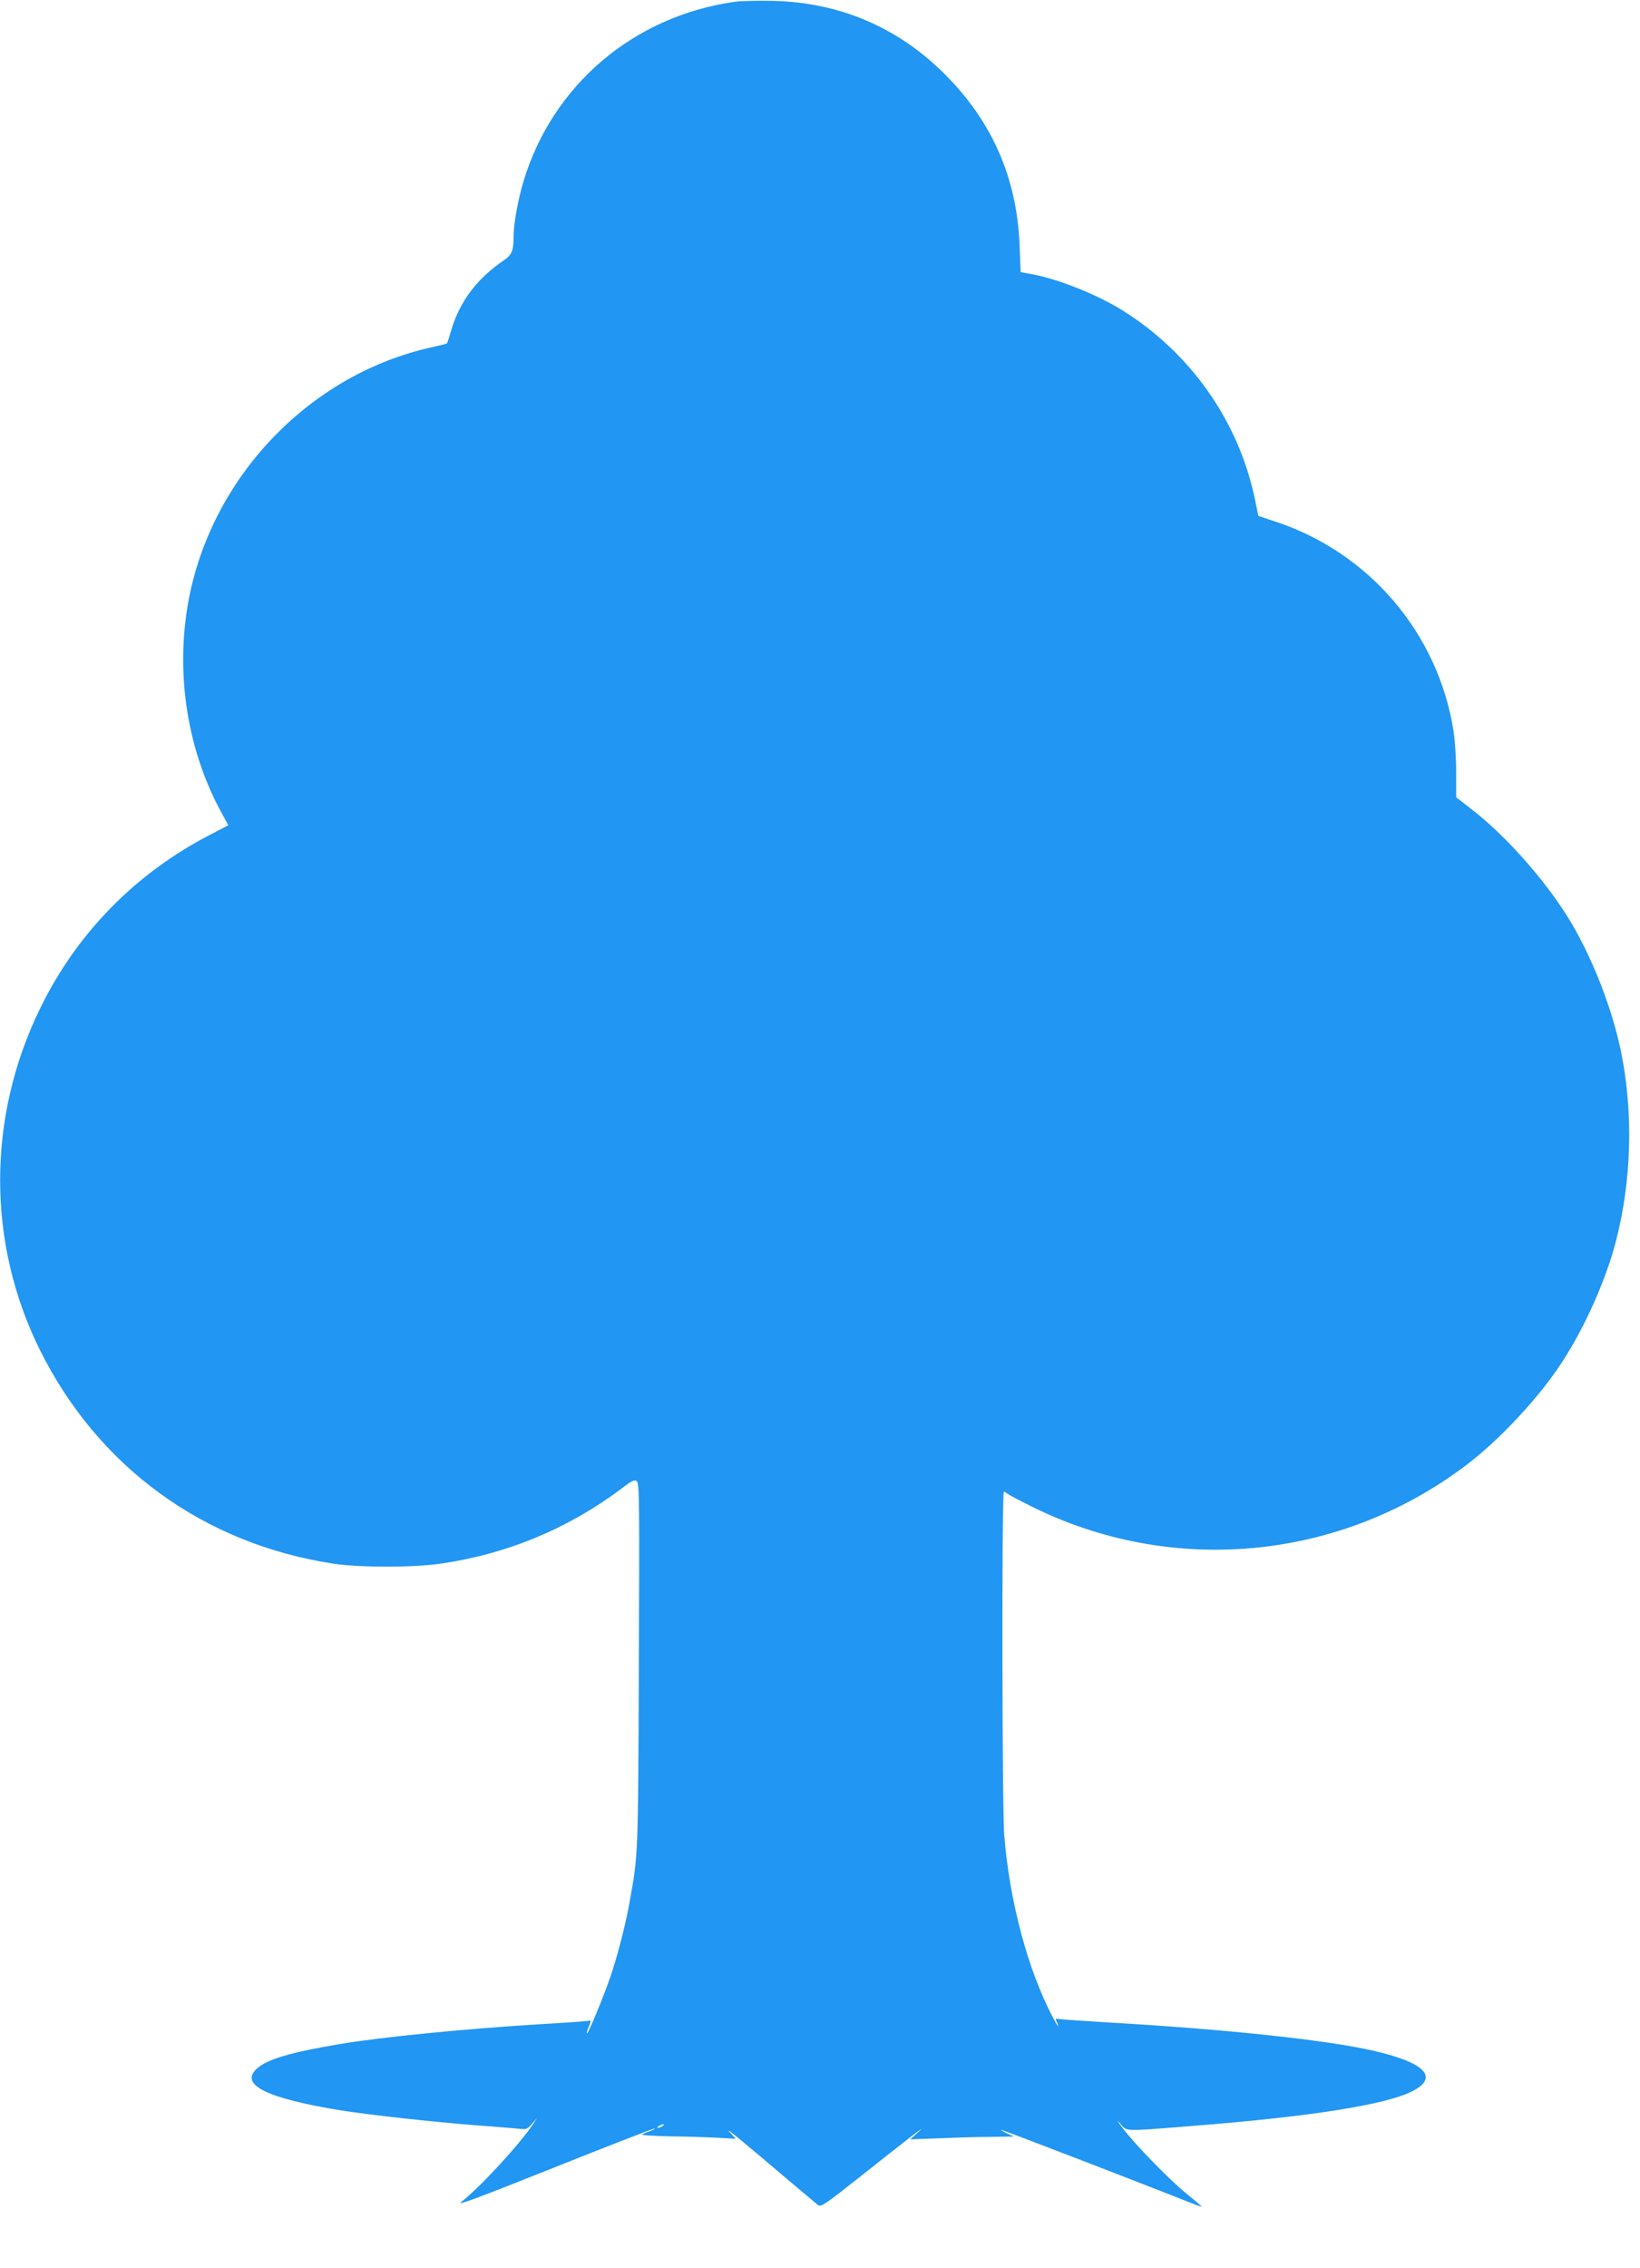 <?xml version="1.0" standalone="no"?>
<!DOCTYPE svg PUBLIC "-//W3C//DTD SVG 20010904//EN"
 "http://www.w3.org/TR/2001/REC-SVG-20010904/DTD/svg10.dtd">
<svg version="1.0" xmlns="http://www.w3.org/2000/svg"
 width="926pt" height="1280pt" viewBox="0 0 926 1280"
 preserveAspectRatio="xMidYMid meet">
<g transform="translate(0,1280) scale(0.1,-0.1)"
fill="#2196f3" stroke="none">
<path d="M4150 12790 c-571 -80 -1030 -469 -1194 -1013 -30 -98 -56 -241 -56
-307 0 -87 -9 -108 -59 -142 -147 -100 -245 -230 -292 -388 -12 -41 -23 -76
-25 -78 -1 -2 -40 -12 -86 -22 -677 -149 -1228 -713 -1368 -1402 -83 -412 -20
-852 175 -1215 l44 -81 -90 -47 c-430 -219 -766 -561 -974 -990 -299 -614
-299 -1321 0 -1924 329 -662 926 -1096 1660 -1207 151 -22 442 -22 600 0 377
54 721 197 1023 423 61 47 75 53 88 42 14 -11 15 -124 11 -1038 -4 -1087 -3
-1066 -53 -1341 -21 -120 -67 -298 -107 -416 -39 -113 -127 -327 -133 -321 -2
2 2 20 11 39 13 33 13 36 -3 32 -9 -2 -132 -11 -272 -19 -425 -26 -889 -72
-1125 -111 -284 -47 -421 -88 -477 -142 -94 -89 57 -164 467 -232 162 -26 515
-65 765 -85 113 -8 225 -18 250 -20 41 -5 47 -3 73 27 l29 33 -23 -35 c-74
-112 -296 -353 -404 -438 -31 -24 83 18 524 194 310 124 565 223 568 220 2 -2
-12 -9 -31 -16 -20 -6 -38 -15 -40 -18 -2 -4 71 -8 162 -10 92 -1 212 -5 267
-8 l100 -6 -35 38 c-33 36 64 -44 355 -291 72 -60 137 -116 146 -122 14 -11
47 12 225 153 287 228 398 313 341 262 l-48 -43 163 6 c90 4 222 8 293 8 l130
2 -40 18 c-22 11 -37 20 -33 20 8 1 794 -302 1088 -419 30 -12 51 -17 45 -13
-5 5 -46 39 -91 76 -96 79 -290 278 -357 368 -30 39 -35 49 -13 24 41 -47 10
-46 411 -14 663 52 1087 119 1238 195 154 78 76 161 -213 228 -261 61 -839
123 -1505 161 -148 9 -276 18 -284 20 -9 4 -11 0 -7 -10 20 -49 13 -42 -20 20
-141 268 -244 654 -274 1029 -12 152 -14 1936 -2 1936 4 0 12 -4 17 -9 6 -5
65 -37 132 -70 793 -398 1740 -312 2453 223 194 145 419 386 552 591 127 195
248 467 303 683 87 339 98 718 29 1060 -51 255 -172 560 -307 774 -137 217
-353 458 -539 601 l-86 67 0 143 c0 80 -7 184 -16 237 -89 551 -479 1005
-1011 1178 l-90 30 -18 88 c-91 445 -365 835 -757 1077 -140 86 -353 171 -501
199 l-66 12 -6 151 c-15 378 -153 695 -418 962 -264 266 -593 408 -969 418
-85 2 -184 0 -220 -5z m-410 -11990 c-8 -5 -19 -10 -25 -10 -5 0 -3 5 5 10 8
5 20 10 25 10 6 0 3 -5 -5 -10z"/>
</g>
</svg>
